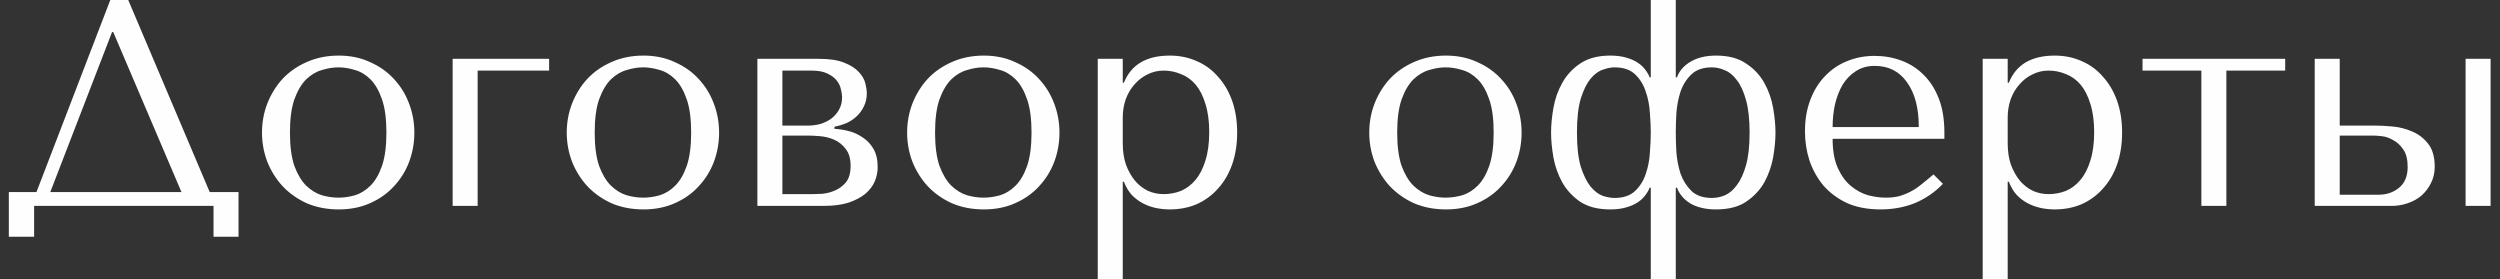<?xml version="1.0" encoding="UTF-8"?> <svg xmlns="http://www.w3.org/2000/svg" width="170" height="19" viewBox="0 0 170 19" fill="none"><rect x="0" y="0" width="170" height="19" fill="#333333" stroke="none"/> <path d="M8.72 -9.53674e-07H7.5L2.48 13.06H0.6V16.1H2.32V14H14.52V16.1H16.22V13.06H14.26L8.72 -9.53674e-07ZM12.34 13.06H3.42L7.62 2.18H7.7L12.34 13.06ZM28.176 9.02C28.176 9.713 28.056 10.38 27.816 11.02C27.576 11.647 27.23 12.2 26.776 12.68C26.336 13.16 25.796 13.54 25.156 13.82C24.53 14.1 23.823 14.24 23.036 14.24C22.236 14.24 21.51 14.1 20.856 13.82C20.216 13.527 19.67 13.14 19.216 12.66C18.776 12.18 18.43 11.627 18.176 11C17.936 10.36 17.816 9.7 17.816 9.02C17.816 8.327 17.936 7.667 18.176 7.04C18.43 6.4 18.776 5.84 19.216 5.36C19.67 4.88 20.216 4.5 20.856 4.22C21.51 3.927 22.236 3.78 23.036 3.78C23.823 3.78 24.53 3.927 25.156 4.22C25.796 4.5 26.336 4.88 26.776 5.36C27.23 5.84 27.576 6.4 27.816 7.04C28.056 7.667 28.176 8.327 28.176 9.02ZM26.276 9.02C26.276 8.087 26.176 7.333 25.976 6.76C25.776 6.173 25.516 5.72 25.196 5.4C24.876 5.08 24.523 4.867 24.136 4.76C23.75 4.64 23.376 4.58 23.016 4.58C22.656 4.58 22.283 4.64 21.896 4.76C21.51 4.867 21.15 5.08 20.816 5.4C20.496 5.72 20.23 6.173 20.016 6.76C19.816 7.333 19.716 8.087 19.716 9.02C19.716 9.94 19.816 10.693 20.016 11.28C20.23 11.853 20.496 12.3 20.816 12.62C21.15 12.94 21.51 13.16 21.896 13.28C22.283 13.387 22.656 13.44 23.016 13.44C23.376 13.44 23.75 13.387 24.136 13.28C24.523 13.16 24.876 12.94 25.196 12.62C25.516 12.3 25.776 11.853 25.976 11.28C26.176 10.693 26.276 9.94 26.276 9.02ZM37.34 4.8V4H30.78V14H32.48V4.8H37.34ZM48.899 9.02C48.899 9.713 48.779 10.38 48.539 11.02C48.299 11.647 47.952 12.2 47.499 12.68C47.059 13.16 46.519 13.54 45.879 13.82C45.252 14.1 44.546 14.24 43.759 14.24C42.959 14.24 42.232 14.1 41.579 13.82C40.939 13.527 40.392 13.14 39.939 12.66C39.499 12.18 39.152 11.627 38.899 11C38.659 10.36 38.539 9.7 38.539 9.02C38.539 8.327 38.659 7.667 38.899 7.04C39.152 6.4 39.499 5.84 39.939 5.36C40.392 4.88 40.939 4.5 41.579 4.22C42.232 3.927 42.959 3.78 43.759 3.78C44.546 3.78 45.252 3.927 45.879 4.22C46.519 4.5 47.059 4.88 47.499 5.36C47.952 5.84 48.299 6.4 48.539 7.04C48.779 7.667 48.899 8.327 48.899 9.02ZM46.999 9.02C46.999 8.087 46.899 7.333 46.699 6.76C46.499 6.173 46.239 5.72 45.919 5.4C45.599 5.08 45.246 4.867 44.859 4.76C44.472 4.64 44.099 4.58 43.739 4.58C43.379 4.58 43.006 4.64 42.619 4.76C42.232 4.867 41.872 5.08 41.539 5.4C41.219 5.72 40.952 6.173 40.739 6.76C40.539 7.333 40.439 8.087 40.439 9.02C40.439 9.94 40.539 10.693 40.739 11.28C40.952 11.853 41.219 12.3 41.539 12.62C41.872 12.94 42.232 13.16 42.619 13.28C43.006 13.387 43.379 13.44 43.739 13.44C44.099 13.44 44.472 13.387 44.859 13.28C45.246 13.16 45.599 12.94 45.919 12.62C46.239 12.3 46.499 11.853 46.699 11.28C46.899 10.693 46.999 9.94 46.999 9.02ZM51.502 4V14H56.022C56.676 14 57.236 13.927 57.702 13.78C58.169 13.62 58.549 13.42 58.842 13.18C59.136 12.927 59.349 12.647 59.482 12.34C59.616 12.02 59.682 11.693 59.682 11.36C59.682 10.853 59.582 10.433 59.382 10.1C59.182 9.767 58.929 9.507 58.622 9.32C58.329 9.12 58.009 8.98 57.662 8.9C57.329 8.82 57.022 8.773 56.742 8.76V8.62C57.009 8.567 57.276 8.487 57.542 8.38C57.809 8.26 58.042 8.107 58.242 7.92C58.456 7.72 58.622 7.493 58.742 7.24C58.876 6.973 58.942 6.673 58.942 6.34C58.942 6.153 58.909 5.927 58.842 5.66C58.776 5.393 58.629 5.14 58.402 4.9C58.176 4.647 57.842 4.433 57.402 4.26C56.976 4.087 56.402 4 55.682 4H51.502ZM53.202 13.2V9.22H54.962C55.176 9.22 55.442 9.233 55.762 9.26C56.096 9.287 56.416 9.367 56.722 9.5C57.029 9.633 57.289 9.84 57.502 10.12C57.729 10.4 57.842 10.787 57.842 11.28C57.842 11.76 57.736 12.133 57.522 12.4C57.309 12.653 57.056 12.84 56.762 12.96C56.482 13.08 56.196 13.153 55.902 13.18C55.622 13.193 55.416 13.2 55.282 13.2H53.202ZM53.202 8.54V4.8H55.182C55.636 4.8 55.996 4.867 56.262 5C56.542 5.133 56.756 5.293 56.902 5.48C57.049 5.667 57.142 5.867 57.182 6.08C57.236 6.28 57.262 6.46 57.262 6.62C57.262 6.927 57.196 7.2 57.062 7.44C56.942 7.667 56.776 7.867 56.562 8.04C56.349 8.2 56.102 8.327 55.822 8.42C55.542 8.5 55.249 8.54 54.942 8.54H53.202ZM72.044 9.02C72.044 9.713 71.924 10.38 71.684 11.02C71.444 11.647 71.097 12.2 70.644 12.68C70.204 13.16 69.664 13.54 69.024 13.82C68.397 14.1 67.69 14.24 66.904 14.24C66.104 14.24 65.377 14.1 64.724 13.82C64.084 13.527 63.537 13.14 63.084 12.66C62.644 12.18 62.297 11.627 62.044 11C61.804 10.36 61.684 9.7 61.684 9.02C61.684 8.327 61.804 7.667 62.044 7.04C62.297 6.4 62.644 5.84 63.084 5.36C63.537 4.88 64.084 4.5 64.724 4.22C65.377 3.927 66.104 3.78 66.904 3.78C67.69 3.78 68.397 3.927 69.024 4.22C69.664 4.5 70.204 4.88 70.644 5.36C71.097 5.84 71.444 6.4 71.684 7.04C71.924 7.667 72.044 8.327 72.044 9.02ZM70.144 9.02C70.144 8.087 70.044 7.333 69.844 6.76C69.644 6.173 69.384 5.72 69.064 5.4C68.744 5.08 68.39 4.867 68.004 4.76C67.617 4.64 67.244 4.58 66.884 4.58C66.524 4.58 66.15 4.64 65.764 4.76C65.377 4.867 65.017 5.08 64.684 5.4C64.364 5.72 64.097 6.173 63.884 6.76C63.684 7.333 63.584 8.087 63.584 9.02C63.584 9.94 63.684 10.693 63.884 11.28C64.097 11.853 64.364 12.3 64.684 12.62C65.017 12.94 65.377 13.16 65.764 13.28C66.15 13.387 66.524 13.44 66.884 13.44C67.244 13.44 67.617 13.387 68.004 13.28C68.39 13.16 68.744 12.94 69.064 12.62C69.384 12.3 69.644 11.853 69.844 11.28C70.044 10.693 70.144 9.94 70.144 9.02ZM74.647 19H76.347V12.36H76.427C76.56 12.707 76.734 13 76.947 13.24C77.174 13.48 77.427 13.673 77.707 13.82C77.987 13.967 78.28 14.073 78.587 14.14C78.907 14.207 79.227 14.24 79.547 14.24C80.213 14.24 80.827 14.12 81.387 13.88C81.947 13.627 82.427 13.273 82.827 12.82C83.24 12.367 83.56 11.82 83.787 11.18C84.013 10.527 84.127 9.807 84.127 9.02C84.127 8.22 84.013 7.5 83.787 6.86C83.56 6.22 83.24 5.673 82.827 5.22C82.427 4.753 81.947 4.4 81.387 4.16C80.827 3.907 80.213 3.78 79.547 3.78C77.96 3.78 76.92 4.393 76.427 5.62H76.347V4H74.647V19ZM76.347 8C76.347 7.56 76.413 7.147 76.547 6.76C76.694 6.36 76.894 6.02 77.147 5.74C77.4 5.447 77.694 5.22 78.027 5.06C78.374 4.887 78.74 4.8 79.127 4.8C79.54 4.8 79.933 4.88 80.307 5.04C80.694 5.187 81.027 5.427 81.307 5.76C81.587 6.093 81.807 6.527 81.967 7.06C82.14 7.593 82.227 8.233 82.227 8.98C82.227 9.74 82.14 10.387 81.967 10.92C81.807 11.453 81.58 11.893 81.287 12.24C81.007 12.573 80.68 12.82 80.307 12.98C79.933 13.127 79.54 13.2 79.127 13.2C78.754 13.2 78.4 13.127 78.067 12.98C77.734 12.82 77.44 12.593 77.187 12.3C76.933 11.993 76.727 11.627 76.567 11.2C76.42 10.773 76.347 10.287 76.347 9.74V8ZM103.469 9.02C103.469 9.713 103.349 10.38 103.109 11.02C102.869 11.647 102.523 12.2 102.069 12.68C101.629 13.16 101.089 13.54 100.449 13.82C99.823 14.1 99.116 14.24 98.329 14.24C97.529 14.24 96.803 14.1 96.149 13.82C95.509 13.527 94.963 13.14 94.509 12.66C94.069 12.18 93.723 11.627 93.469 11C93.229 10.36 93.109 9.7 93.109 9.02C93.109 8.327 93.229 7.667 93.469 7.04C93.723 6.4 94.069 5.84 94.509 5.36C94.963 4.88 95.509 4.5 96.149 4.22C96.803 3.927 97.529 3.78 98.329 3.78C99.116 3.78 99.823 3.927 100.449 4.22C101.089 4.5 101.629 4.88 102.069 5.36C102.523 5.84 102.869 6.4 103.109 7.04C103.349 7.667 103.469 8.327 103.469 9.02ZM101.569 9.02C101.569 8.087 101.469 7.333 101.269 6.76C101.069 6.173 100.809 5.72 100.489 5.4C100.169 5.08 99.816 4.867 99.429 4.76C99.043 4.64 98.669 4.58 98.309 4.58C97.949 4.58 97.576 4.64 97.189 4.76C96.803 4.867 96.443 5.08 96.109 5.4C95.789 5.72 95.523 6.173 95.309 6.76C95.109 7.333 95.009 8.087 95.009 9.02C95.009 9.94 95.109 10.693 95.309 11.28C95.523 11.853 95.789 12.3 96.109 12.62C96.443 12.94 96.803 13.16 97.189 13.28C97.576 13.387 97.949 13.44 98.309 13.44C98.669 13.44 99.043 13.387 99.429 13.28C99.816 13.16 100.169 12.94 100.489 12.62C100.809 12.3 101.069 11.853 101.269 11.28C101.469 10.693 101.569 9.94 101.569 9.02ZM113.953 -9.53674e-07H112.253V5.26H112.173C112.119 5.1 112.026 4.933 111.893 4.76C111.773 4.587 111.606 4.427 111.393 4.28C111.179 4.133 110.913 4.013 110.593 3.92C110.286 3.827 109.919 3.78 109.493 3.78C108.666 3.78 107.986 3.96 107.453 4.32C106.933 4.667 106.526 5.107 106.233 5.64C105.939 6.16 105.739 6.727 105.633 7.34C105.526 7.953 105.473 8.513 105.473 9.02C105.473 9.527 105.526 10.087 105.633 10.7C105.739 11.3 105.939 11.867 106.233 12.4C106.526 12.92 106.933 13.36 107.453 13.72C107.986 14.067 108.666 14.24 109.493 14.24C109.919 14.24 110.286 14.193 110.593 14.1C110.913 14.007 111.179 13.887 111.393 13.74C111.606 13.593 111.773 13.433 111.893 13.26C112.026 13.087 112.119 12.92 112.173 12.76H112.253V19H113.953V12.76H114.033C114.193 13.2 114.499 13.56 114.953 13.84C115.419 14.107 115.999 14.24 116.693 14.24C117.533 14.24 118.213 14.067 118.733 13.72C119.266 13.36 119.679 12.92 119.973 12.4C120.266 11.867 120.466 11.3 120.573 10.7C120.679 10.087 120.733 9.527 120.733 9.02C120.733 8.513 120.679 7.953 120.573 7.34C120.466 6.727 120.266 6.16 119.973 5.64C119.679 5.107 119.266 4.667 118.733 4.32C118.213 3.96 117.533 3.78 116.693 3.78C115.999 3.78 115.419 3.92 114.953 4.2C114.499 4.467 114.193 4.82 114.033 5.26H113.953V-9.53674e-07ZM113.953 9.02C113.953 8.647 113.966 8.207 113.993 7.7C114.033 7.18 114.126 6.693 114.273 6.24C114.433 5.773 114.679 5.38 115.013 5.06C115.346 4.74 115.813 4.58 116.413 4.58C116.706 4.58 116.999 4.647 117.293 4.78C117.599 4.9 117.873 5.127 118.113 5.46C118.366 5.78 118.573 6.233 118.733 6.82C118.893 7.393 118.973 8.127 118.973 9.02C118.973 9.913 118.893 10.647 118.733 11.22C118.573 11.793 118.366 12.247 118.113 12.58C117.873 12.913 117.599 13.147 117.293 13.28C116.999 13.4 116.706 13.46 116.413 13.46C115.813 13.46 115.346 13.3 115.013 12.98C114.679 12.647 114.433 12.253 114.273 11.8C114.126 11.333 114.033 10.847 113.993 10.34C113.966 9.833 113.953 9.393 113.953 9.02ZM112.253 9.02C112.253 9.393 112.233 9.84 112.193 10.36C112.166 10.867 112.073 11.353 111.913 11.82C111.766 12.273 111.526 12.66 111.193 12.98C110.859 13.3 110.393 13.46 109.793 13.46C109.553 13.46 109.286 13.413 108.993 13.32C108.699 13.213 108.419 13 108.153 12.68C107.899 12.36 107.679 11.913 107.493 11.34C107.319 10.753 107.233 9.98 107.233 9.02C107.233 8.06 107.319 7.287 107.493 6.7C107.679 6.113 107.899 5.667 108.153 5.36C108.419 5.04 108.699 4.833 108.993 4.74C109.286 4.633 109.553 4.58 109.793 4.58C110.393 4.58 110.859 4.74 111.193 5.06C111.526 5.38 111.766 5.773 111.913 6.24C112.073 6.693 112.166 7.18 112.193 7.7C112.233 8.207 112.253 8.647 112.253 9.02ZM132.218 9.44V9.02C132.218 8.127 132.092 7.353 131.838 6.7C131.585 6.047 131.238 5.507 130.798 5.08C130.372 4.653 129.872 4.333 129.298 4.12C128.725 3.907 128.118 3.8 127.478 3.8C126.798 3.8 126.172 3.92 125.598 4.16C125.025 4.387 124.525 4.727 124.098 5.18C123.672 5.62 123.338 6.16 123.098 6.8C122.858 7.427 122.738 8.14 122.738 8.94C122.738 9.607 122.838 10.26 123.038 10.9C123.252 11.527 123.565 12.093 123.978 12.6C124.405 13.093 124.938 13.493 125.578 13.8C126.232 14.093 126.998 14.24 127.878 14.24C128.732 14.24 129.518 14.093 130.238 13.8C130.958 13.493 131.585 13.06 132.118 12.5L131.478 11.86C131.198 12.1 130.932 12.32 130.678 12.52C130.438 12.72 130.192 12.887 129.938 13.02C129.685 13.153 129.418 13.26 129.138 13.34C128.872 13.407 128.572 13.44 128.238 13.44C127.865 13.44 127.465 13.387 127.038 13.28C126.625 13.16 126.238 12.953 125.878 12.66C125.518 12.367 125.218 11.96 124.978 11.44C124.738 10.92 124.618 10.253 124.618 9.44H132.218ZM124.618 8.64C124.618 8.107 124.672 7.593 124.778 7.1C124.898 6.593 125.072 6.147 125.298 5.76C125.538 5.373 125.838 5.067 126.198 4.84C126.558 4.6 126.985 4.48 127.478 4.48C128.425 4.48 129.158 4.853 129.678 5.6C130.212 6.333 130.478 7.347 130.478 8.64H124.618ZM134.823 19H136.523V12.36H136.603C136.736 12.707 136.909 13 137.123 13.24C137.349 13.48 137.603 13.673 137.883 13.82C138.163 13.967 138.456 14.073 138.763 14.14C139.083 14.207 139.403 14.24 139.723 14.24C140.389 14.24 141.003 14.12 141.563 13.88C142.123 13.627 142.603 13.273 143.003 12.82C143.416 12.367 143.736 11.82 143.963 11.18C144.189 10.527 144.303 9.807 144.303 9.02C144.303 8.22 144.189 7.5 143.963 6.86C143.736 6.22 143.416 5.673 143.003 5.22C142.603 4.753 142.123 4.4 141.563 4.16C141.003 3.907 140.389 3.78 139.723 3.78C138.136 3.78 137.096 4.393 136.603 5.62H136.523V4H134.823V19ZM136.523 8C136.523 7.56 136.589 7.147 136.723 6.76C136.869 6.36 137.069 6.02 137.323 5.74C137.576 5.447 137.869 5.22 138.203 5.06C138.549 4.887 138.916 4.8 139.303 4.8C139.716 4.8 140.109 4.88 140.483 5.04C140.869 5.187 141.203 5.427 141.483 5.76C141.763 6.093 141.983 6.527 142.143 7.06C142.316 7.593 142.403 8.233 142.403 8.98C142.403 9.74 142.316 10.387 142.143 10.92C141.983 11.453 141.756 11.893 141.463 12.24C141.183 12.573 140.856 12.82 140.483 12.98C140.109 13.127 139.716 13.2 139.303 13.2C138.929 13.2 138.576 13.127 138.243 12.98C137.909 12.82 137.616 12.593 137.363 12.3C137.109 11.993 136.903 11.627 136.743 11.2C136.596 10.773 136.523 10.287 136.523 9.74V8ZM149.693 14H151.393V4.8H155.393V4H145.693V4.8H149.693V14ZM157.401 4V14H162.661C163.021 14 163.374 13.94 163.721 13.82C164.081 13.7 164.394 13.527 164.661 13.3C164.927 13.06 165.141 12.78 165.301 12.46C165.474 12.127 165.561 11.753 165.561 11.34C165.561 10.66 165.407 10.133 165.101 9.76C164.807 9.387 164.447 9.113 164.021 8.94C163.594 8.753 163.147 8.64 162.681 8.6C162.214 8.56 161.821 8.54 161.501 8.54H159.101V4H157.401ZM167.661 4V14H169.361V4H167.661ZM159.101 13.24V9.22H161.401C161.521 9.22 161.707 9.233 161.961 9.26C162.214 9.287 162.467 9.373 162.721 9.52C162.987 9.653 163.221 9.867 163.421 10.16C163.621 10.44 163.721 10.84 163.721 11.36C163.721 11.987 163.521 12.46 163.121 12.78C162.734 13.087 162.281 13.24 161.761 13.24H159.101Z" fill="#FEFEFE"></path> </svg> 